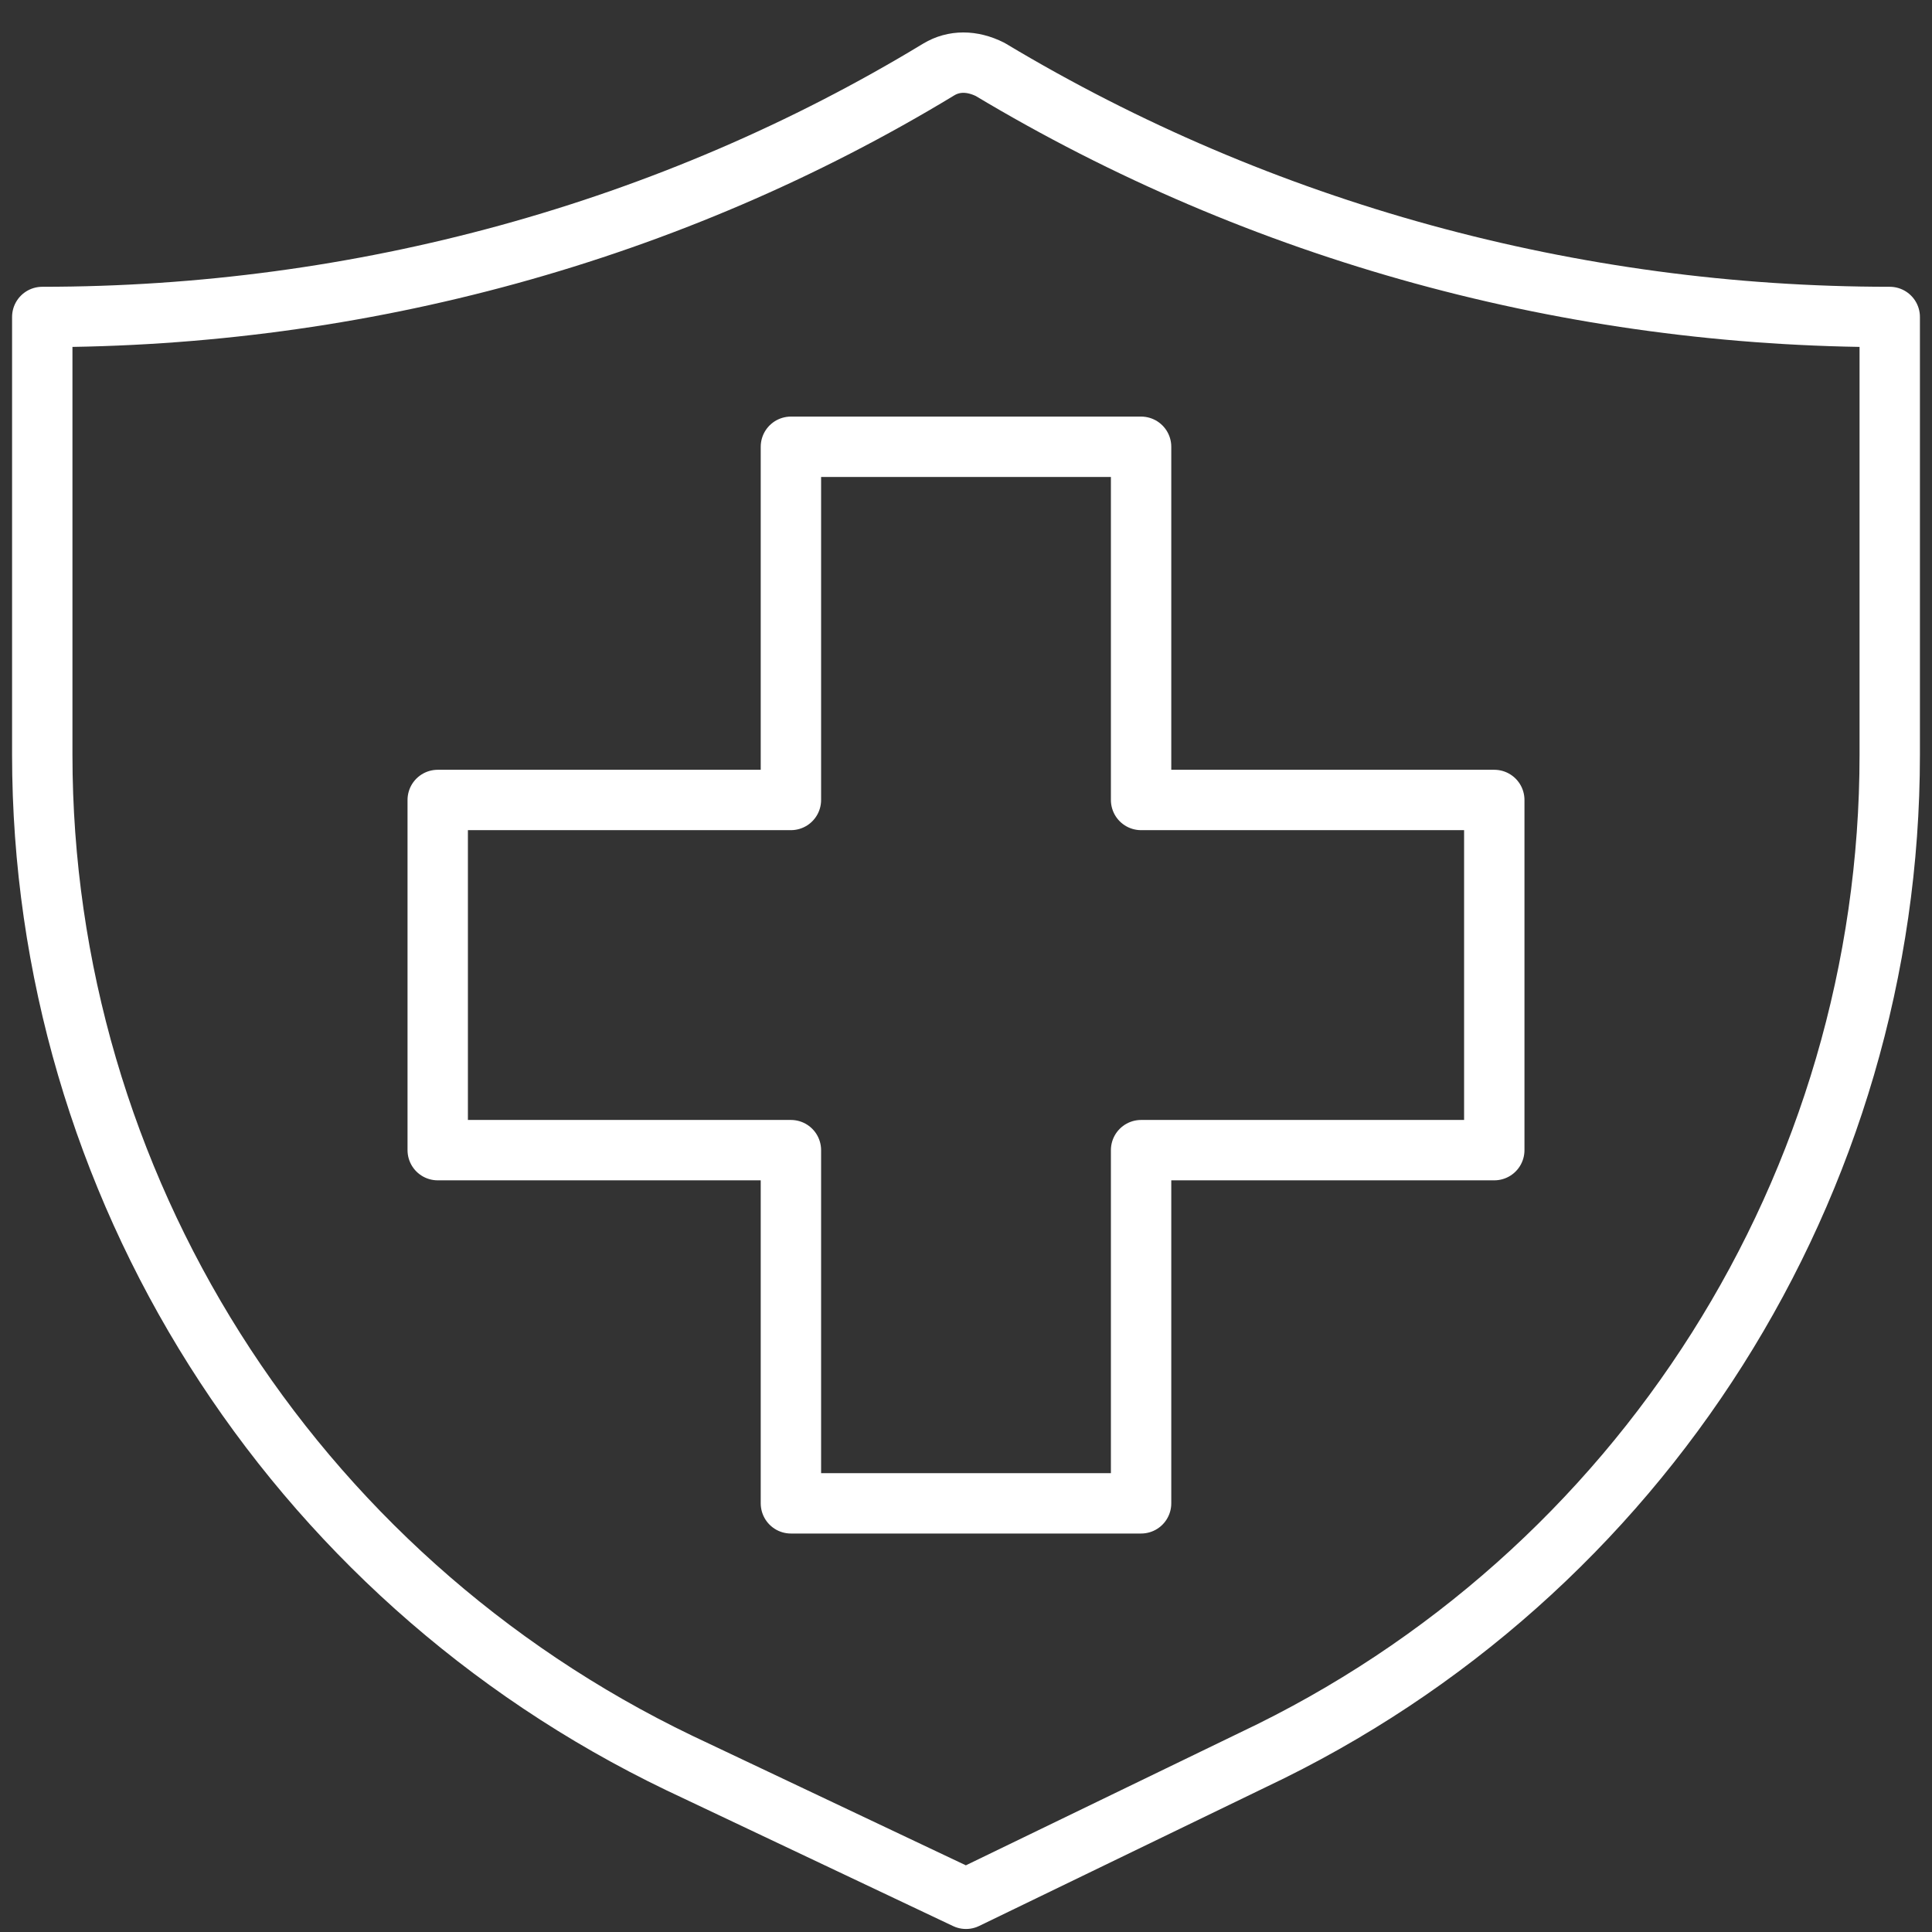 <svg xmlns="http://www.w3.org/2000/svg" xmlns:xlink="http://www.w3.org/1999/xlink" id="Layer_1" x="0px" y="0px" viewBox="0 0 64 64" style="enable-background:new 0 0 64 64;" xml:space="preserve"><rect x="0" y="0" width="64" height="64" fill="#333333" stroke="none"/><style type="text/css">	.st0{fill:none;stroke:#FFFFFF;stroke-width:2;stroke-linejoin:round;}</style><g id="_11-insurance">	<path class="st0" d="M41.5,58.3L32,62.9l-9.5-4.5C9.6,52.2,1.4,39.2,1.4,25l0,0V10.5l0,0c10.5,0,20.8-2.8,29.7-8.2l0,0  c0.5-0.3,1.1-0.3,1.7,0l0,0c9,5.4,19.3,8.2,29.8,8.2l0,0V25l0,0C62.6,39.2,54.4,52.2,41.5,58.3z"></path>	<polygon class="st0" points="49.5,26.5 37.8,26.5 37.8,14.8 26.2,14.8 26.2,26.5 14.5,26.5 14.5,38.1 26.2,38.1 26.2,49.8   37.8,49.8 37.8,38.1 49.5,38.1  "></polygon></g></svg>
